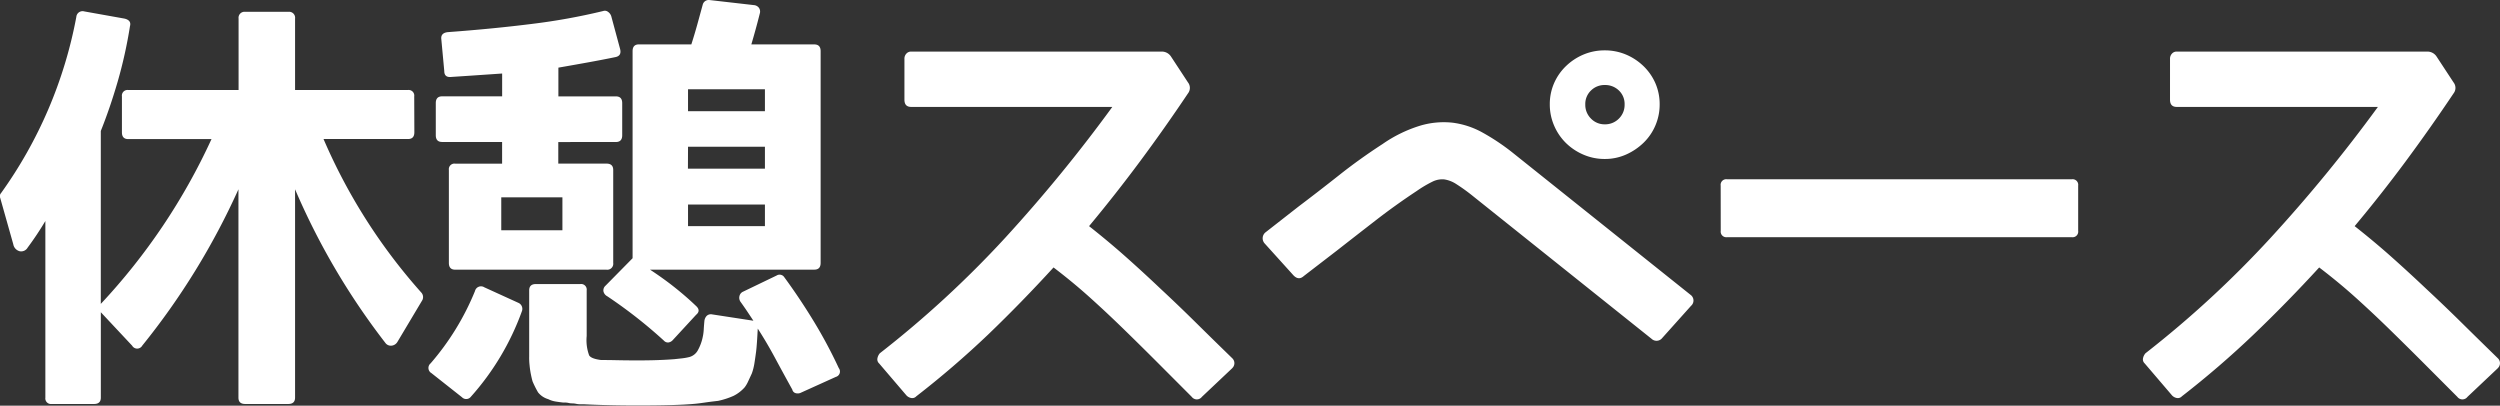 <svg xmlns="http://www.w3.org/2000/svg" width="73.958" height="12" viewBox="0 0 73.958 12"><rect x="0" y="0" width="73.958" height="12" fill="#333333" stroke="none"/><path d="M-22.871-6.177q0,.2-.187.2h-2.5a16.745,16.745,0,0,0,2.9,4.55.2.2,0,0,1,.025.213L-23.371.023a.228.228,0,0,1-.175.113.2.2,0,0,1-.187-.088A20.735,20.735,0,0,1-26.4-4.49V1.673q0,.188-.2.188h-1.275q-.2,0-.2-.187V-4.49A21.237,21.237,0,0,1-30.921.135a.172.172,0,0,1-.3,0l-.925-.988V1.673q0,.188-.2.188H-33.6a.166.166,0,0,1-.187-.187V-3.552a9.221,9.221,0,0,1-.525.788.22.22,0,0,1-.237.106.259.259,0,0,1-.187-.206l-.388-1.375a.131.131,0,0,1,.025-.137A13.036,13.036,0,0,0-32.871-9.59a.185.185,0,0,1,.237-.162l1.187.212q.212.05.163.225a13.486,13.486,0,0,1-.363,1.637q-.225.775-.5,1.463V-1.1a18.273,18.273,0,0,0,3.275-4.875h-2.463q-.187,0-.187-.2V-7.24a.166.166,0,0,1,.188-.187h3.263V-9.54a.177.177,0,0,1,.2-.2H-26.6a.177.177,0,0,1,.2.2v2.113h3.337a.166.166,0,0,1,.188.188Zm4.38,2.9v-.975H-20.3v.975ZM-14.778-5.1H-12.5v-.65h-2.275ZM-12.5-6.8v-.65h-2.275v.65Zm-6.113.912v.638h1.425q.2,0,.2.188v2.75a.177.177,0,0,1-.2.2h-4.475q-.187,0-.187-.2v-2.75a.166.166,0,0,1,.188-.187h1.387V-5.89h-1.775q-.187,0-.187-.2v-.95q0-.2.188-.2h1.775v-.675l-.925.063-.575.038q-.212.025-.212-.175l-.087-.937q-.025-.187.188-.213,1.35-.1,2.494-.244a18.384,18.384,0,0,0,2.106-.381.151.151,0,0,1,.144.025.25.25,0,0,1,.094.125l.263.975q.05.2-.138.238-.363.075-.775.15t-.913.162v.85h1.7q.188,0,.188.2v.95q0,.2-.187.2ZM-12.5-4.04h-2.275V-3.4H-12.5ZM-22.366.948A.176.176,0,0,1-22.391.66a7.689,7.689,0,0,0,1.313-2.138A.183.183,0,0,1-20.8-1.59l1.013.462a.194.194,0,0,1,.1.238A7.724,7.724,0,0,1-21.2,1.648a.174.174,0,0,1-.263.013Zm7.138-.975a.214.214,0,0,1-.131.069.163.163,0,0,1-.131-.056,14.046,14.046,0,0,0-1.675-1.312.216.216,0,0,1-.113-.15.186.186,0,0,1,.063-.163l.8-.812V-8.577q0-.2.188-.2h1.55q.1-.312.181-.606t.156-.569a.183.183,0,0,1,.2-.137l1.313.15a.207.207,0,0,1,.15.081.194.194,0,0,1,.025.169q-.063.25-.125.475t-.125.438h1.862q.188,0,.188.2v6.263q0,.2-.187.2H-15.9q.4.262.738.531t.625.544q.15.138,0,.262Zm3.075-1.913a.165.165,0,0,1,.225.05q.45.613.862,1.288a14.069,14.069,0,0,1,.75,1.4.165.165,0,0,1-.087.262l-1.05.475a.219.219,0,0,1-.137.006.138.138,0,0,1-.1-.106Q-11.953.96-12.2.5t-.512-.869q-.013.25-.025.419t-.025.269q-.025.188-.05.344a1.6,1.6,0,0,1-.075.294Q-12.953,1.1-13,1.2a.857.857,0,0,1-.1.169,1.1,1.1,0,0,1-.325.25,2.261,2.261,0,0,1-.462.15q-.225.025-.394.05t-.294.037q-.275.025-.687.037t-.962.013q-.9,0-1.638-.037h-.112a.579.579,0,0,1-.113-.013.606.606,0,0,0-.119-.013.437.437,0,0,1-.106-.013.538.538,0,0,0-.1-.012h-.062q-.113-.013-.225-.031a.747.747,0,0,1-.212-.069.594.594,0,0,1-.3-.2,2.863,2.863,0,0,1-.163-.325q-.025-.087-.05-.212a2.487,2.487,0,0,1-.038-.263,1.954,1.954,0,0,1-.012-.256V-1.5q0-.187.2-.187h1.313a.166.166,0,0,1,.188.188v1.35A1.3,1.3,0,0,0-17.7.423q.062.1.35.137.212,0,.487.006t.6.006q.625,0,1.087-.037l.231-.025a1.639,1.639,0,0,0,.206-.037A.407.407,0,0,0-14.478.26a1.366,1.366,0,0,0,.137-.375,1.391,1.391,0,0,0,.031-.225q.006-.113.019-.25a.259.259,0,0,1,.069-.156.178.178,0,0,1,.156-.044l1.225.188-.187-.281q-.088-.131-.187-.269a.208.208,0,0,1-.038-.181.188.188,0,0,1,.112-.131ZM1.327.8l-.9.85a.187.187,0,0,1-.3,0L-.911.61q-.5-.5-.988-.975t-.988-.925q-.5-.45-1.075-.888Q-4.911-1.14-5.9-.19A27.456,27.456,0,0,1-8.023,1.635a.16.16,0,0,1-.144.05.255.255,0,0,1-.144-.075L-9.123.66a.16.16,0,0,1-.05-.144A.32.32,0,0,1-9.1.36,30.515,30.515,0,0,0-5.4-3.046,44.635,44.635,0,0,0-2.223-6.927h-5.95q-.2,0-.2-.213V-8.352a.216.216,0,0,1,.056-.15.185.185,0,0,1,.144-.062H-.748a.324.324,0,0,1,.263.15l.5.762a.263.263,0,0,1,0,.325Q-.673-6.3-1.4-5.321T-2.911-3.4q.587.463,1.106.925t1.019.937q.525.488,1.037.994T1.327.51a.2.2,0,0,1,0,.288ZM14.044-.09a.213.213,0,0,1-.312.025L8.444-4.29a5.346,5.346,0,0,0-.494-.356.893.893,0,0,0-.356-.137.65.65,0,0,0-.35.069,3.468,3.468,0,0,0-.463.275q-.625.413-1.206.863t-1.156.9l-.975.75q-.163.15-.325-.037L2.282-2.89a.226.226,0,0,1,.025-.325l.975-.762q.613-.463,1.213-.938t1.275-.913a4,4,0,0,1,1.113-.544,2.433,2.433,0,0,1,.963-.088,2.458,2.458,0,0,1,.875.287,6.485,6.485,0,0,1,.875.581l5.288,4.225a.207.207,0,0,1,.013.325ZM12.932-7a.548.548,0,0,0-.169-.413.58.58,0,0,0-.419-.162.565.565,0,0,0-.406.162A.548.548,0,0,0,11.769-7a.569.569,0,0,0,.169.419.554.554,0,0,0,.406.169.569.569,0,0,0,.419-.169A.569.569,0,0,0,12.932-7Zm1.037,0a1.564,1.564,0,0,1-.125.619,1.558,1.558,0,0,1-.35.513,1.778,1.778,0,0,1-.519.35,1.53,1.53,0,0,1-.631.131,1.573,1.573,0,0,1-.637-.131,1.674,1.674,0,0,1-.519-.35,1.606,1.606,0,0,1-.344-.513A1.564,1.564,0,0,1,10.719-7a1.55,1.55,0,0,1,.125-.625,1.576,1.576,0,0,1,.35-.506,1.682,1.682,0,0,1,.519-.344,1.6,1.6,0,0,1,.631-.125,1.6,1.6,0,0,1,.631.125,1.682,1.682,0,0,1,.519.344,1.576,1.576,0,0,1,.35.506A1.55,1.55,0,0,1,13.969-7Zm1.805,2.4a.166.166,0,0,1,.188-.187h10.2a.166.166,0,0,1,.188.188v1.338a.166.166,0,0,1-.187.188h-10.2a.166.166,0,0,1-.187-.187ZM38.767.8l-.9.85a.187.187,0,0,1-.3,0L36.529.61q-.5-.5-.987-.975t-.987-.925q-.5-.45-1.075-.888Q32.529-1.14,31.536-.19a27.456,27.456,0,0,1-2.119,1.825.16.16,0,0,1-.144.05.255.255,0,0,1-.144-.075L28.317.66a.16.16,0,0,1-.05-.144A.32.32,0,0,1,28.342.36a30.515,30.515,0,0,0,3.694-3.406,44.635,44.635,0,0,0,3.181-3.881h-5.95q-.2,0-.2-.213V-8.352a.216.216,0,0,1,.056-.15.185.185,0,0,1,.144-.062h7.425a.324.324,0,0,1,.263.15l.5.762a.263.263,0,0,1,0,.325Q36.767-6.3,36.042-5.321T34.529-3.4q.588.463,1.106.925t1.019.937q.525.488,1.038.994T38.767.51a.2.2,0,0,1,0,.288Z" transform="translate(35.129 10.09)" fill="#fff"/></svg>